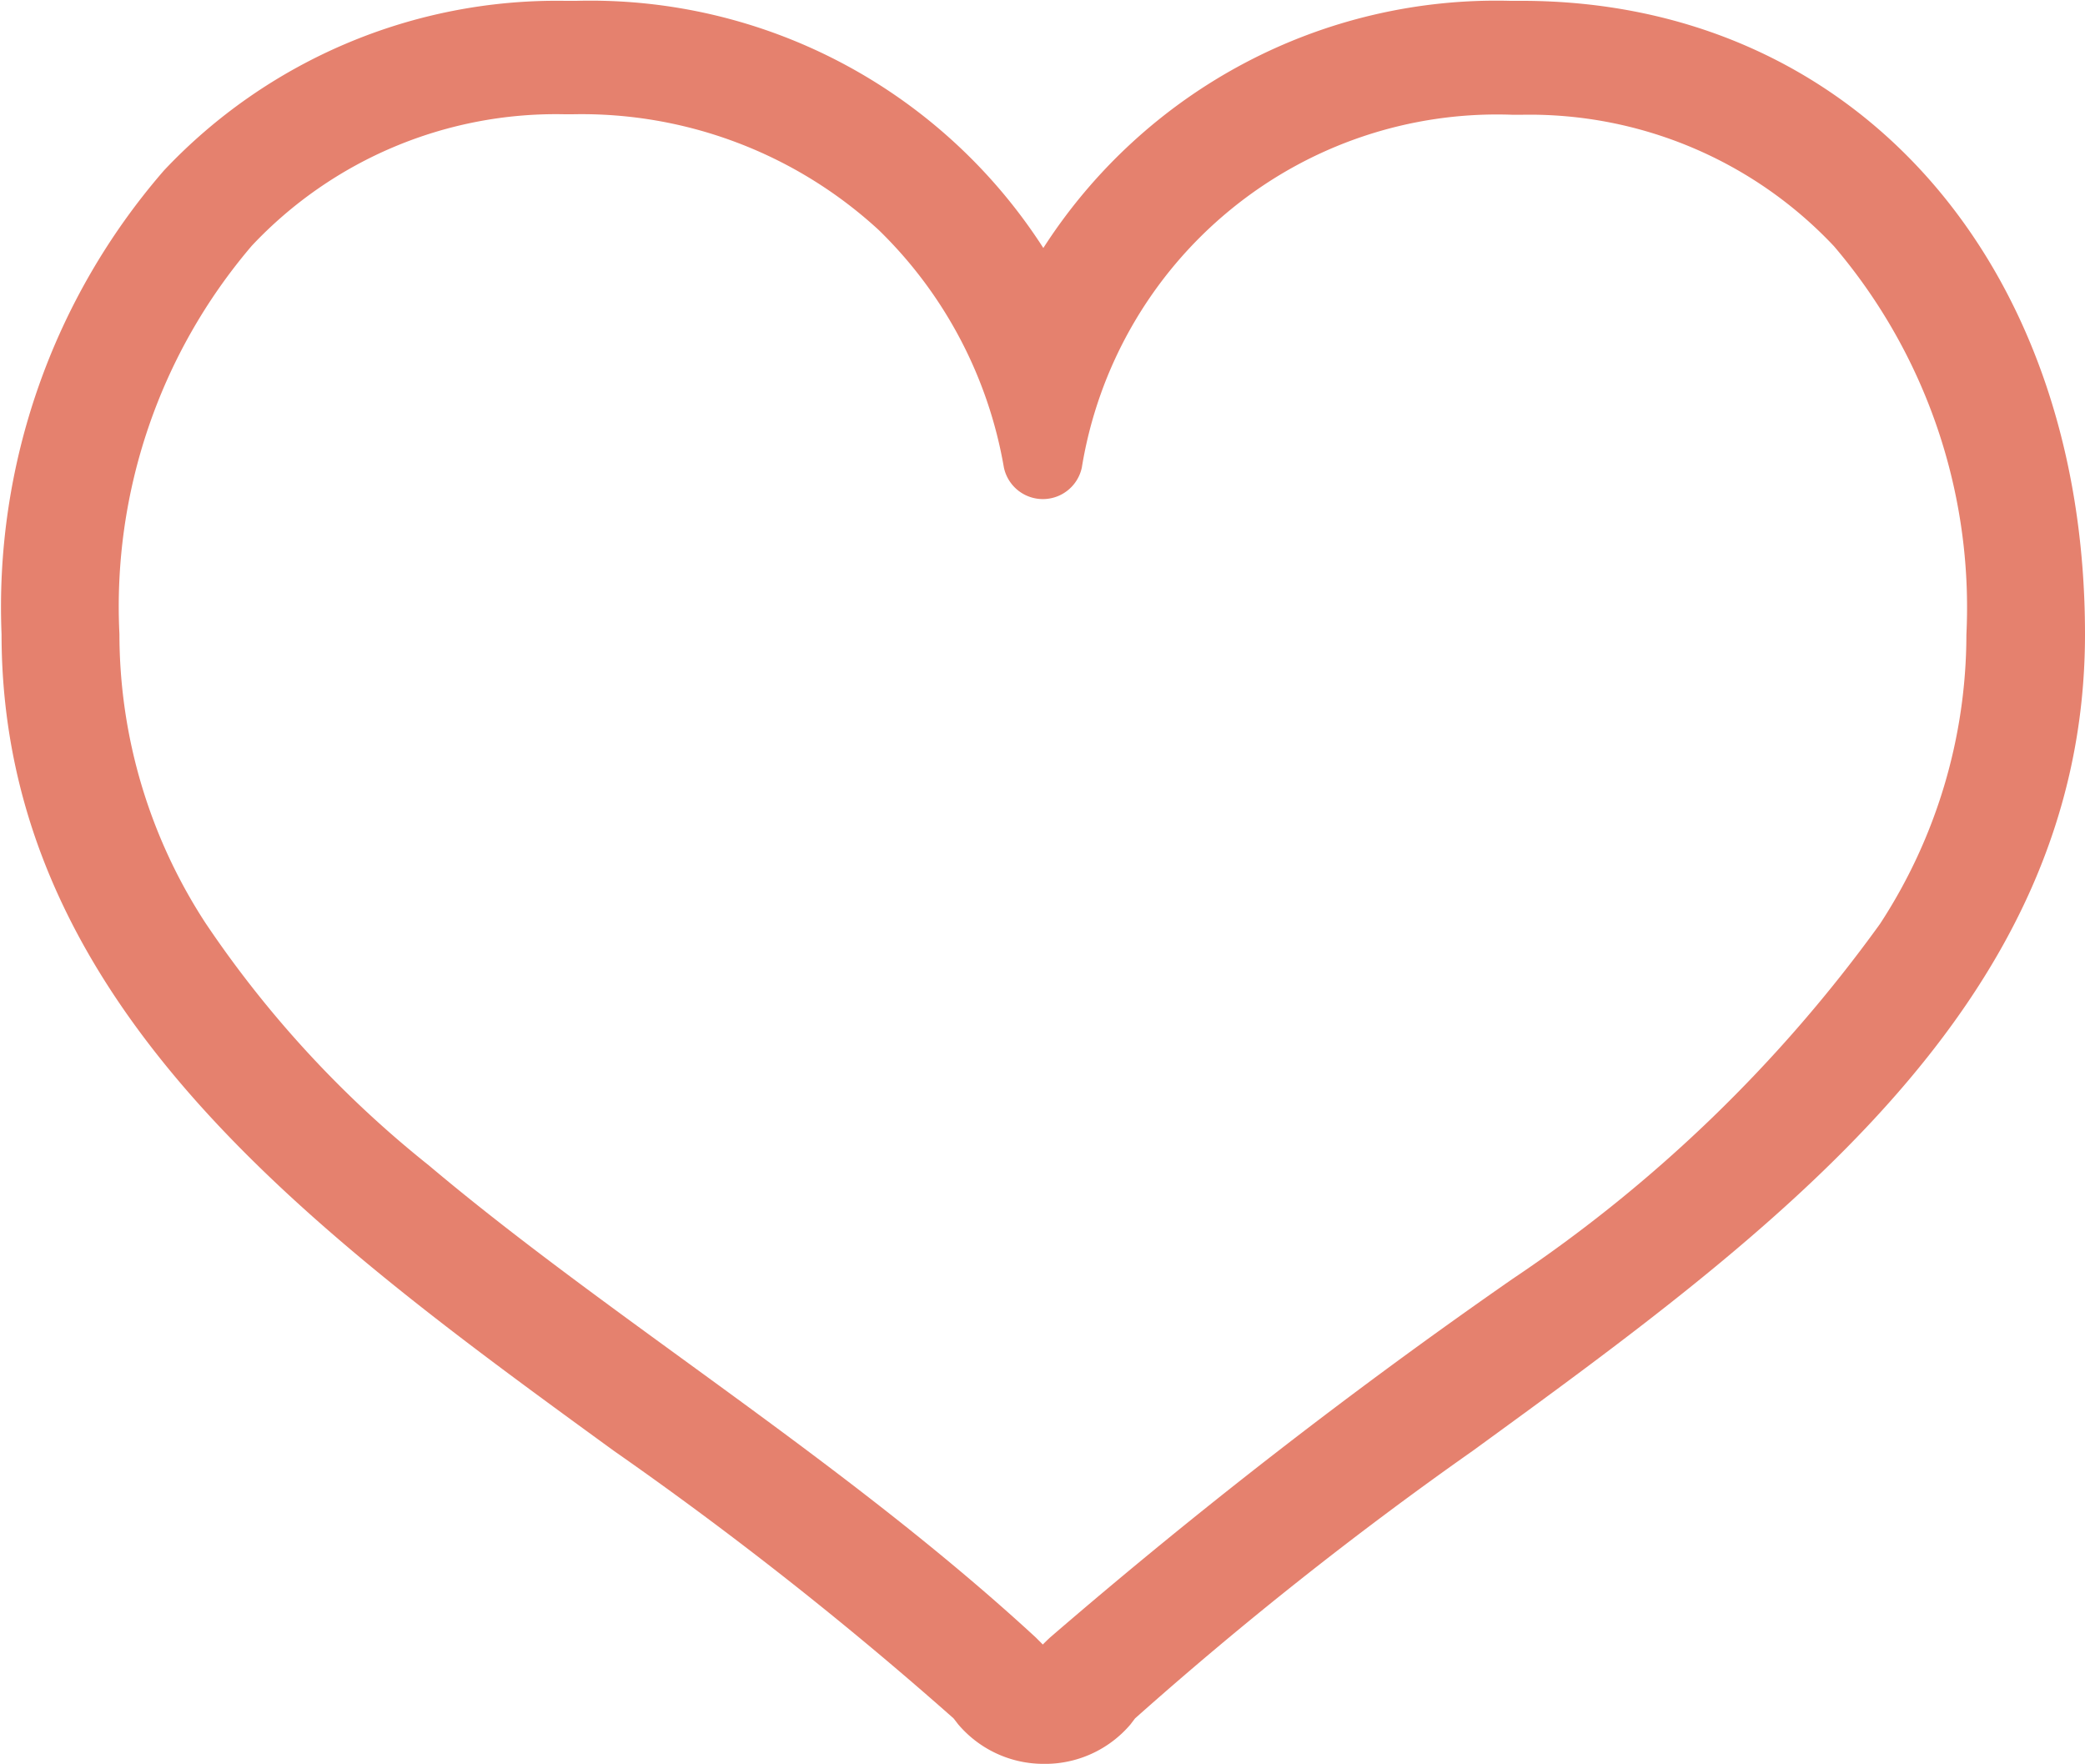 <svg xmlns="http://www.w3.org/2000/svg" width="20.094" height="17" viewBox="0 0 20.094 17">
  <defs>
    <style>
      .cls-1 {
        fill: #e5816e;
        fill-rule: evenodd;
      }
    </style>
  </defs>
  <path id="menu_btn_favorite.svg" class="cls-1" d="M417.57,265.227h-0.109a5.188,5.188,0,0,0-4.5,2.382,5.189,5.189,0,0,0-4.5-2.382h-0.11a5.2,5.2,0,0,0-3.865,1.635,6.419,6.419,0,0,0-1.565,4.469c0,3.578,3,5.759,5.9,7.869a36.221,36.221,0,0,1,3.275,2.579l0.045,0.058a1.079,1.079,0,0,0,.8.38l0.032,0,0.033,0a1.081,1.081,0,0,0,.794-0.379l0.045-.059A36.5,36.5,0,0,1,417.1,279.2c2.9-2.11,5.9-4.291,5.9-7.869C423,267.737,420.767,265.227,417.57,265.227Zm-0.086,12.316A54.1,54.1,0,0,0,413.025,281c-0.027.025-.049,0.047-0.069,0.067L412.889,281c-1.856-1.712-4.1-3.075-5.851-4.551a10.416,10.416,0,0,1-2.149-2.331,5.1,5.1,0,0,1-.832-2.788,5.355,5.355,0,0,1,1.276-3.743,4.023,4.023,0,0,1,3.01-1.267h0.088a4.229,4.229,0,0,1,2.943,1.115,4.182,4.182,0,0,1,1.207,2.29,0.384,0.384,0,0,0,.751,0,4.054,4.054,0,0,1,4.15-3.4h0.088a4.027,4.027,0,0,1,3.011,1.267,5.365,5.365,0,0,1,1.276,3.743,5.1,5.1,0,0,1-.833,2.788A13.9,13.9,0,0,1,417.484,277.543Z" transform="translate(-402.906 -265.219)"/>
</svg>
